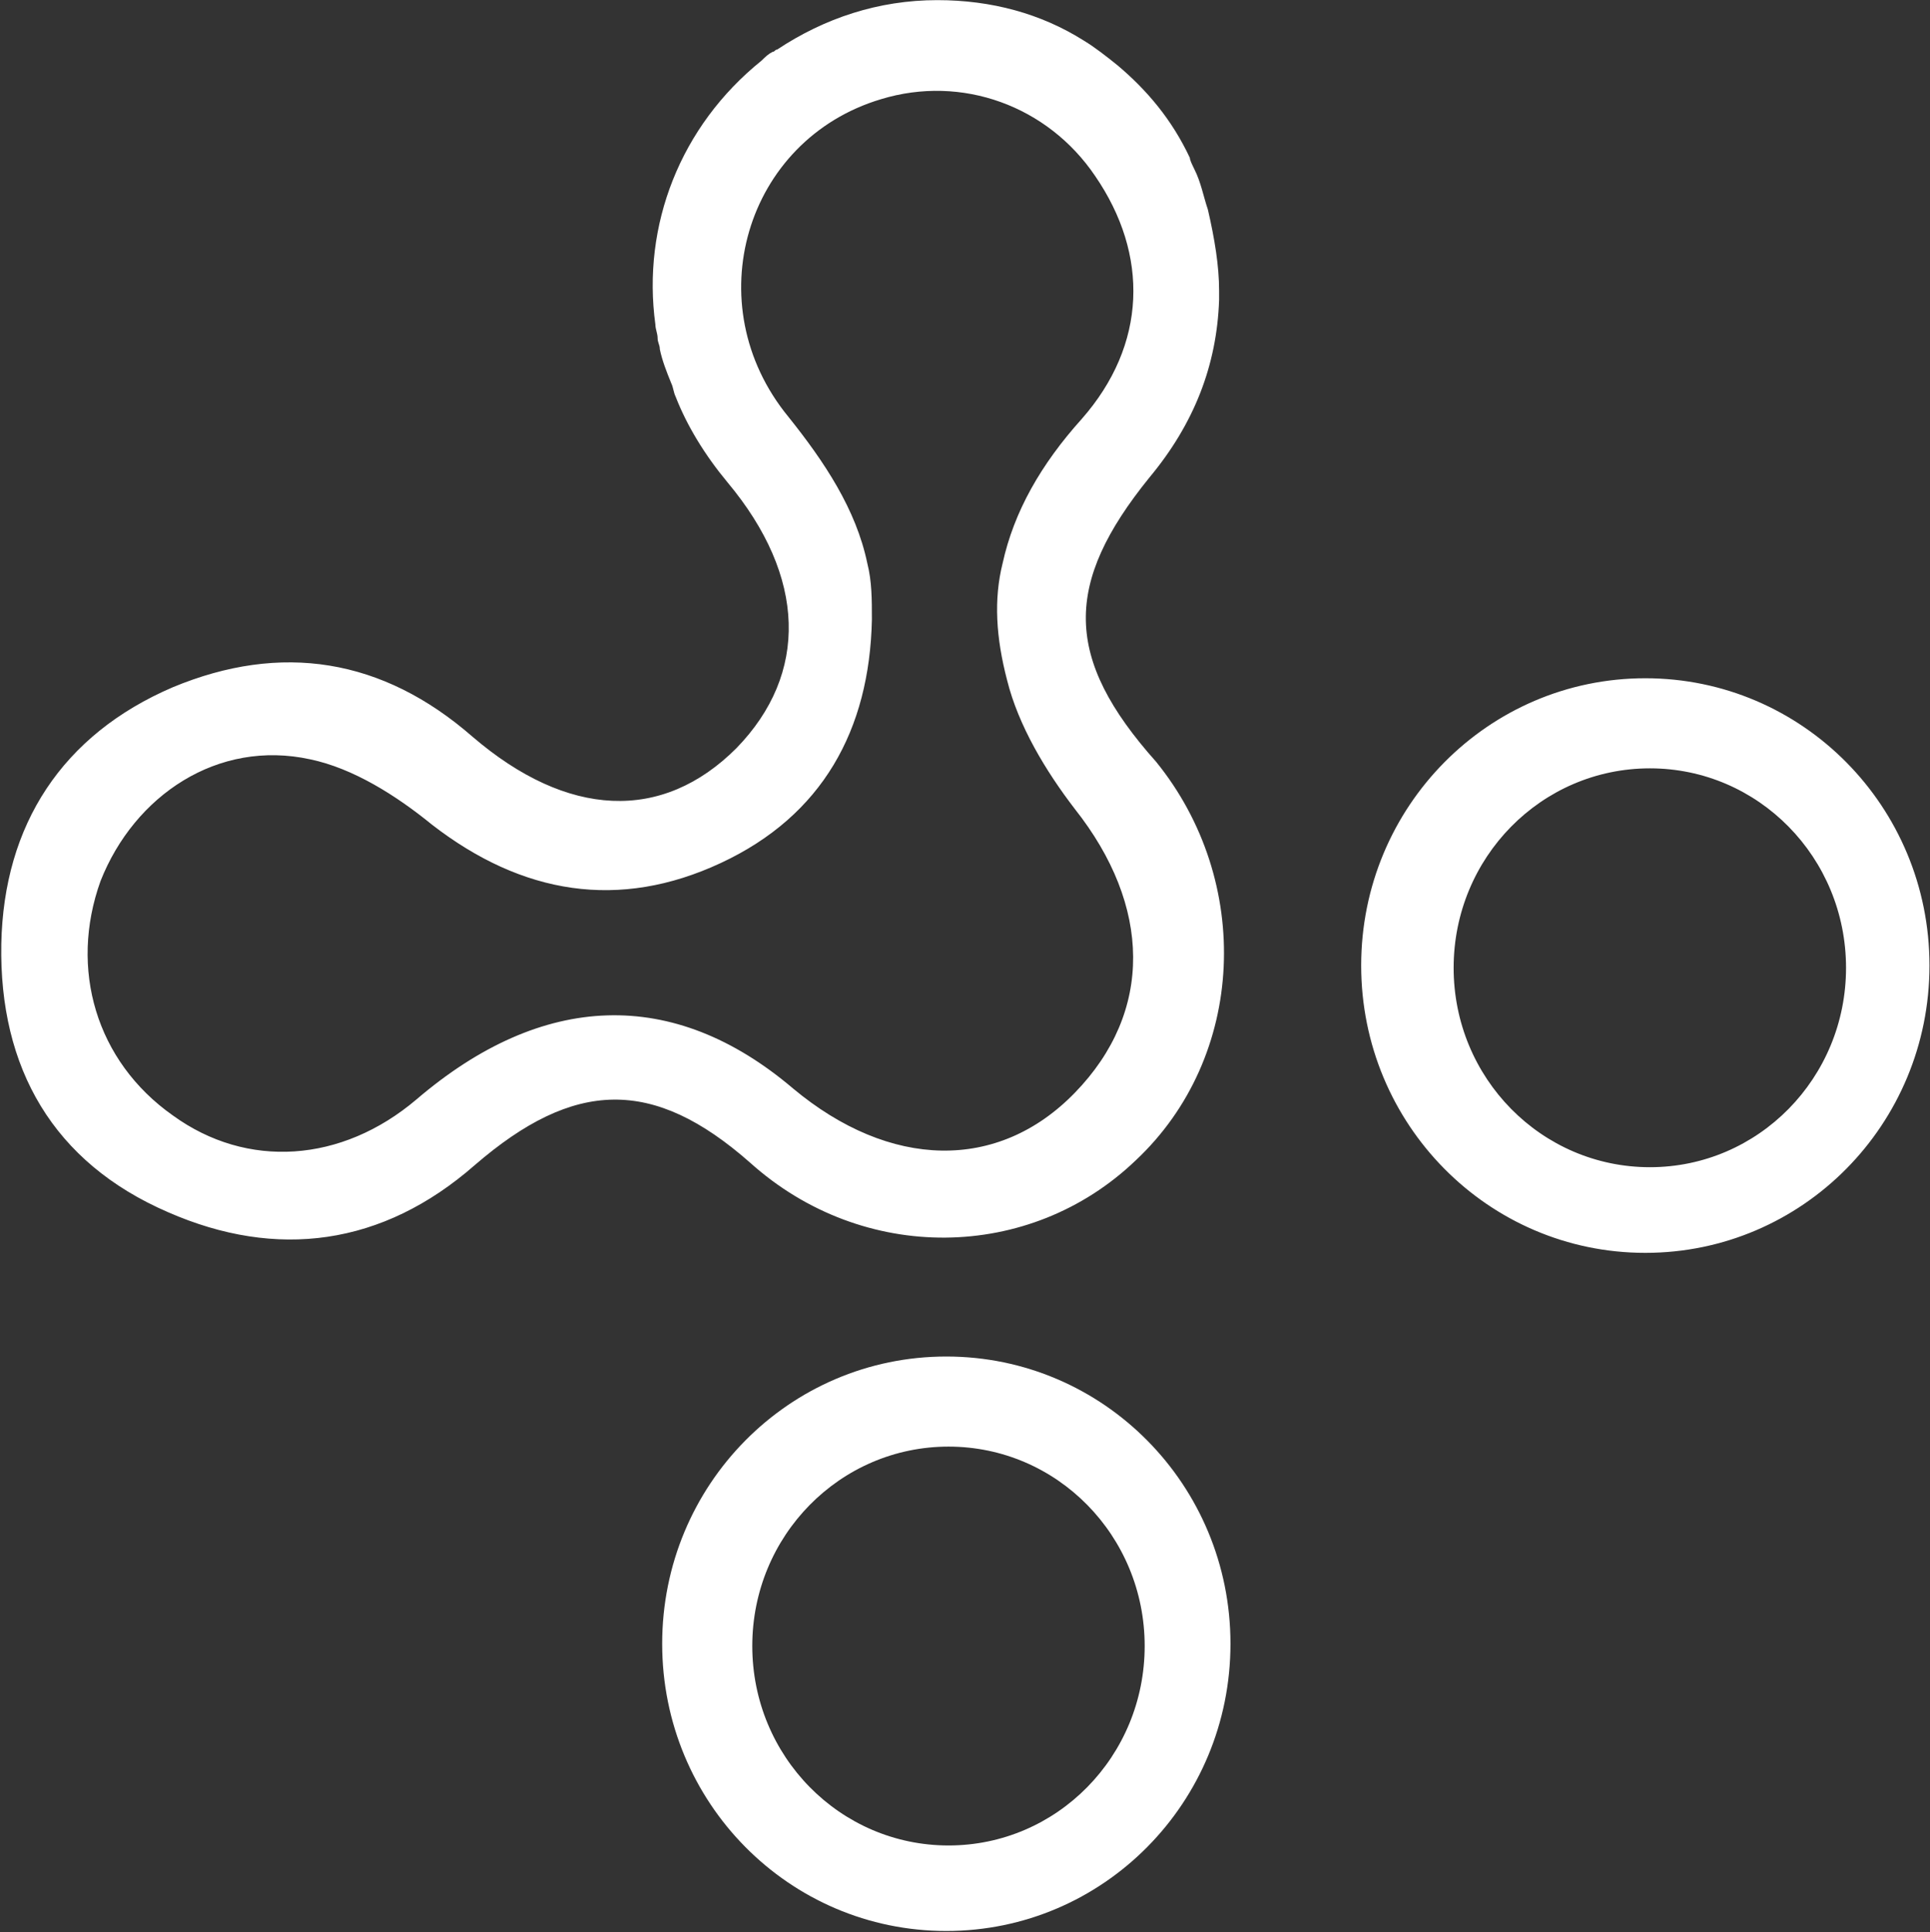 <svg version="1.2" xmlns="http://www.w3.org/2000/svg" viewBox="0 0 1478 1480" width="1478" height="1480">
	<rect x="0" y="0" width="1478" height="1480" fill="#333333" stroke="none"/>
	<title>bg-Artiva-Logo-svg</title>
	<style>
		.s0 { fill: #ffffff } 
	</style>
	<path id="Layer" fill-rule="evenodd" class="s0" d="m885.3 583.4c74.2 91.4 69.1 226-15.6 305.4-81.1 77.7-208.9 79.4-295.3 1.7-74.3-65.5-134.7-63.8-210.7 1.8-70.8 62.1-152 72.5-234.9 36.2-88-38-129.5-110.4-127.8-205.4 1.8-91.4 46.7-160.4 131.3-196.7 82.9-34.5 160.6-22.4 229.7 38 72.5 62.1 145.1 65.6 202 8.6 55.3-56.9 53.6-131.2-6.9-203.6-17.2-20.7-31-43.2-39.7-65.6-1.7-3.5-1.7-6.9-3.4-10.4-3.5-8.6-6.9-17.2-8.7-25.9 0-3.4-1.7-5.1-1.7-8.6 0-3.4-1.7-6.9-1.7-10.3-10.4-76 19-151.9 81.1-202 3.5-3.4 5.2-5.1 8.7-6.9 1.7 0 1.7-1.7 3.4-1.7 36.3-24.1 77.7-37.9 122.7-37.9 41.4 0 79.4 10.3 112.2 31 8.6 5.2 17.3 12.1 25.9 19 22.5 19 41.5 41.4 55.3 70.8 0 1.7 1.7 5.1 3.4 8.6 5.2 10.3 6.9 20.7 10.4 31 5.2 22.5 8.6 43.2 8.6 62.2 0 3.4 0 5.2 0 6.9-1.7 50-19 94.9-53.5 136.3-65.6 81.1-65.6 138.1 5.2 217.5zm-62.2 36.2c-22.5-29.3-43.2-63.9-51.8-98.4-8.6-32.8-10.4-62.1-3.5-89.7 8.7-39.7 29.4-75.9 60.5-110.5 50.1-56.9 51.8-125.9 10.3-186.3-36.2-53.5-101.9-77.7-164-58.7-103.6 31-141.6 157-70.8 243.3 27.6 34.5 51.8 70.8 60.4 112.2 3.5 13.8 3.5 27.6 3.5 43.1-1.8 84.6-38 150.2-115.7 186.4-77.8 36.3-152 24.2-221.1-29.3-27.6-22.5-60.4-43.2-93.3-50.1-70.8-15.5-134.7 27.6-160.6 93.2-24.2 67.3-3.4 138.1 55.3 179.5 57 41.4 129.5 36.2 186.5-12.1 96.7-82.8 196.9-86.3 288.4-8.6 74.3 62.1 157.2 63.9 215.9 3.4 60.4-62.1 58.7-143.2 0-217.4zm-98.4 859.4c-120.4 0-217.6-98.3-217.6-220 0-121.7 97.2-220 217.6-220 120.3 0 217.6 98.3 217.6 220 0 121.7-97.3 220-217.6 220zm151.9-218.3c0-84.4-67.1-152.7-150.2-152.7-83.1 0-150.3 68.3-150.3 152.7 0 84.5 67.2 152.8 150.3 152.8 83.1 0 150.2-68.3 150.2-152.8zm383.4-301.1c-120.3 0-217.6-98.4-217.6-220.1 0-121.6 97.3-220 217.6-220 120.4 0 217.6 98.4 217.6 220 0 121.7-97.2 220.1-217.6 220.1zm153.7-218.3c0-84.5-67.1-152.8-150.2-152.8-83.1 0-150.3 68.3-150.3 152.8 0 84.4 67.2 152.7 150.3 152.7 83.1 0 150.2-68.3 150.2-152.7z"/>
</svg>